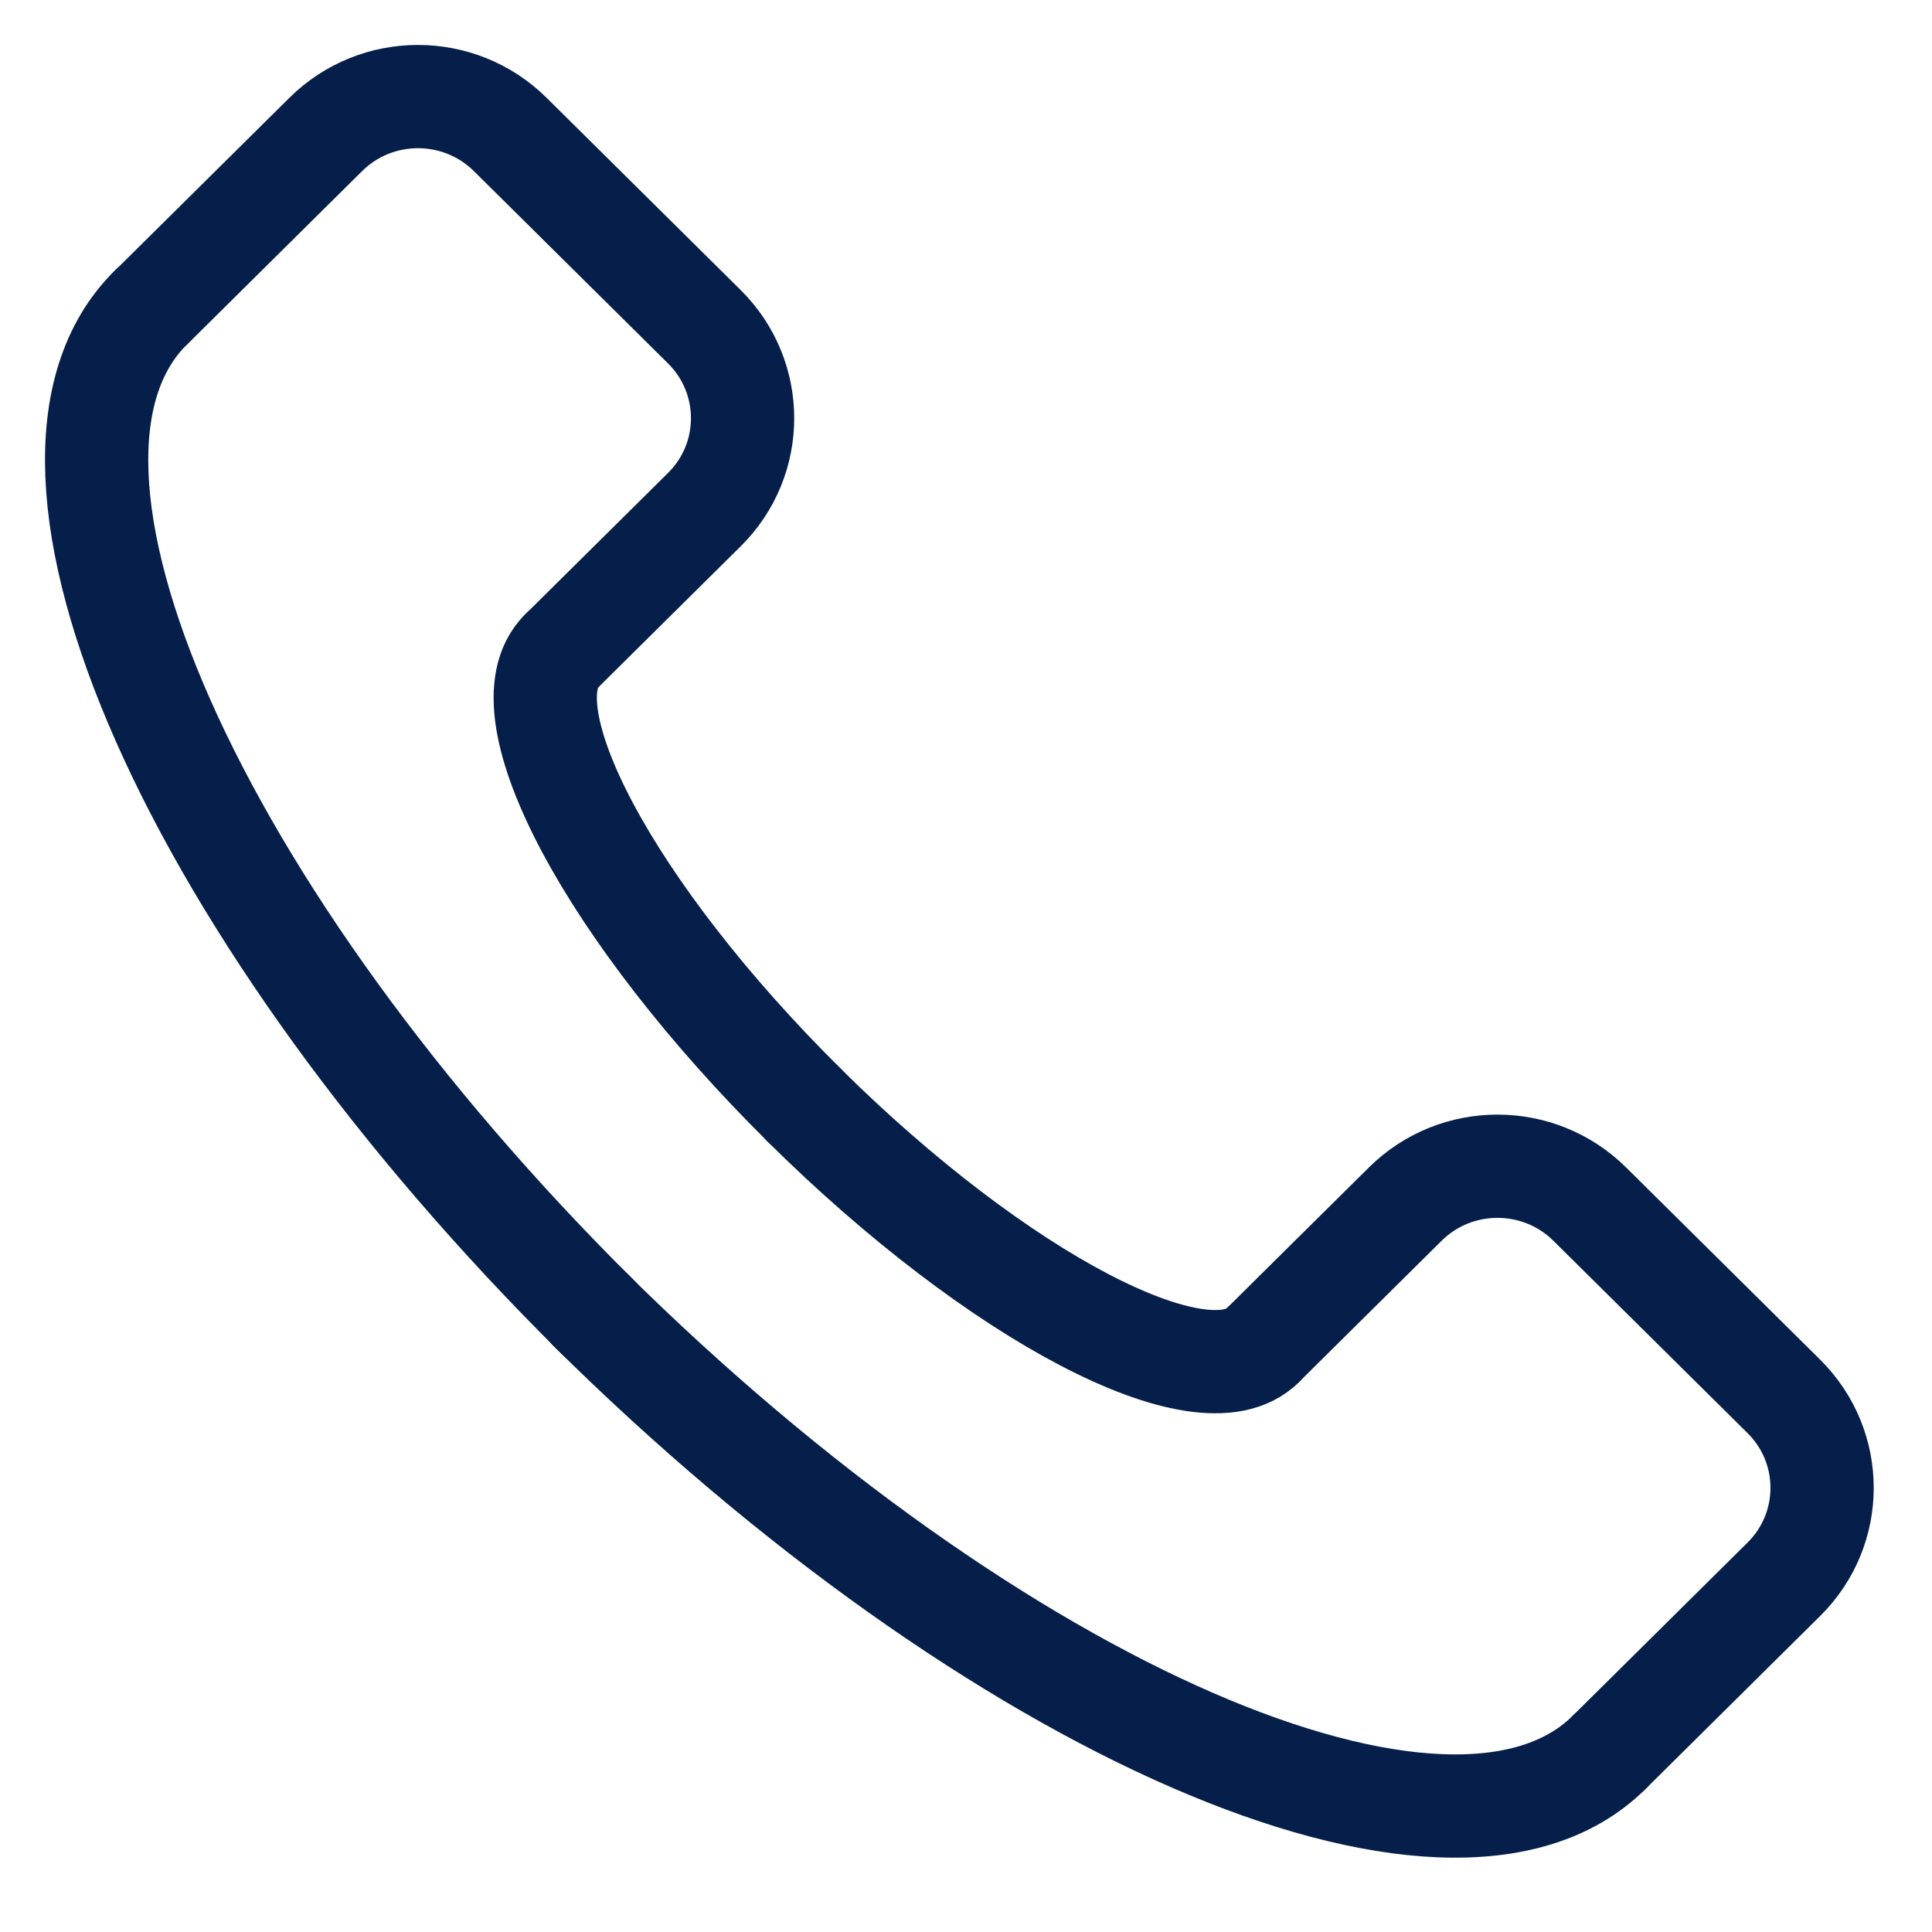 <svg width="20" height="20" viewBox="0 0 20 20" fill="none" xmlns="http://www.w3.org/2000/svg">
<path d="M5.815 6.738L7.292 5.275C7.819 4.753 7.819 3.906 7.292 3.383L5.282 1.392C4.754 0.869 3.899 0.869 3.372 1.392L1.561 3.186" stroke="#061F4A" stroke-width="1.069" stroke-linecap="round" stroke-linejoin="round"/>
<path d="M1.56 3.185C-0.076 4.806 1.996 9.481 6.192 13.638" stroke="#061F4A" stroke-width="1.069" stroke-linecap="round" stroke-linejoin="round"/>
<path d="M5.814 6.738C5.196 7.35 6.319 9.453 8.325 11.44" stroke="#061F4A" stroke-width="1.069" stroke-linecap="round" stroke-linejoin="round"/>
<path d="M13.07 13.928L14.547 12.465C15.074 11.942 15.929 11.942 16.457 12.465L18.467 14.456C18.994 14.979 18.994 15.826 18.467 16.348L16.656 18.142" stroke="#061F4A" stroke-width="1.069" stroke-linecap="round" stroke-linejoin="round"/>
<path d="M16.656 18.142C15.021 19.762 10.302 17.71 6.105 13.553" stroke="#061F4A" stroke-width="1.069" stroke-linecap="round" stroke-linejoin="round"/>
<path d="M13.071 13.928C12.453 14.54 10.33 13.427 8.324 11.44" stroke="#061F4A" stroke-width="1.069" stroke-linecap="round" stroke-linejoin="round"/>
</svg>
